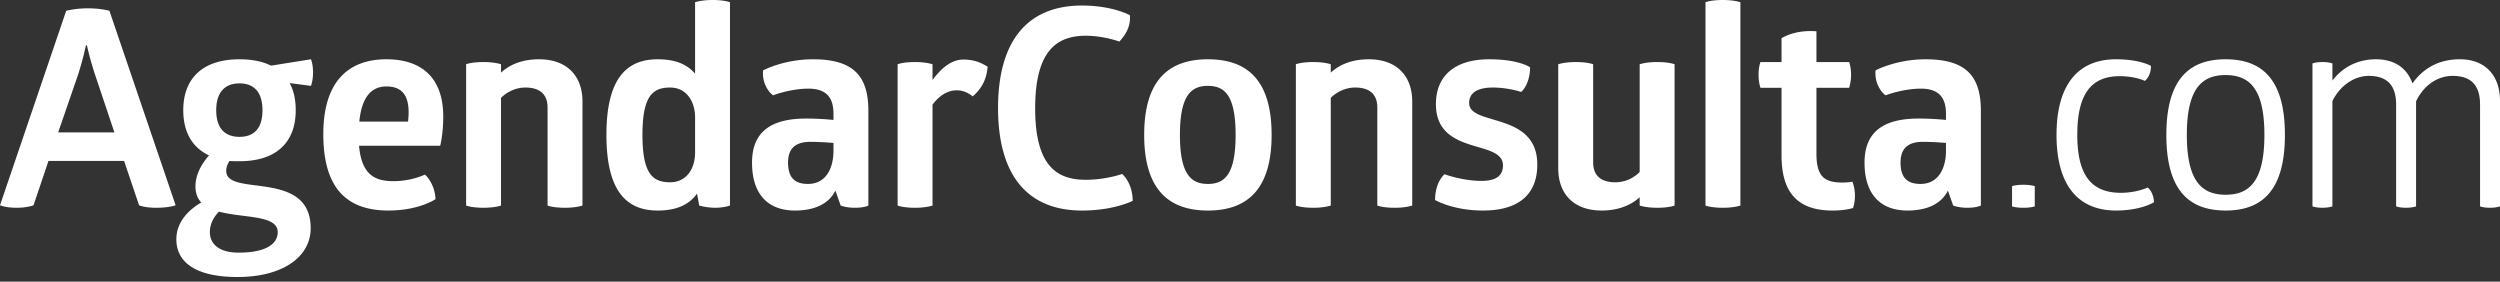 <svg width="213" height="24" fill="none" xmlns="http://www.w3.org/2000/svg">
  <rect width="100%" height="100%" fill="#333333" stroke="none"/>
  <path fill-rule="evenodd" clip-rule="evenodd" d="M5.64.92S6.42.709 7.482.709c1.157 0 1.841.213 1.841.213l5.641 16.568s-.543.212-1.652.212c-1.015 0-1.463-.212-1.463-.212l-1.275-3.776H4.13l-1.274 3.776s-.52.212-1.464.212C.496 17.701 0 17.49 0 17.49L5.64.92zm1.77 2.95h-.094s-.236 1.204-.708 2.62l-1.652 4.791h4.791l-1.605-4.79c-.495-1.464-.731-2.62-.731-2.62zm15.685 1.723l3.399-.542c.236.59.236 1.652 0 2.265l-1.817-.236c.354.638.519 1.416.519 2.313 0 2.69-1.605 4.343-4.791 4.343-.307 0-.59 0-.85-.024-.212.33-.33.685-.26 1.039.378 1.935 7.175-.236 7.175 4.696 0 2.455-2.407 4.154-6.23 4.154-3.659 0-5.216-1.321-5.216-3.21 0-1.746 1.463-2.76 2.124-3.138-.307-.33-.496-.78-.496-1.37 0-1.038.567-1.982 1.157-2.643-1.464-.684-2.195-2.03-2.195-3.847 0-2.69 1.628-4.342 4.79-4.342 1.086 0 1.983.188 2.691.542zm-.732 3.8c0-1.605-.778-2.289-1.958-2.289s-1.983.684-1.983 2.29c0 1.604.803 2.265 1.983 2.265 1.18 0 1.958-.66 1.958-2.266zm1.299 10.385c0-1.487-2.927-1.18-5.004-1.747-.33.33-.779.944-.779 1.747 0 .944.708 1.746 2.455 1.746 2.266 0 3.328-.708 3.328-1.746zm13.843-7.364H30.59c.213 2.408 1.275 3.021 2.927 3.021 1.58 0 2.69-.566 2.69-.566.496.472.873 1.274.897 2.1 0 0-1.392.968-4.012.968-3.847 0-5.546-2.242-5.546-6.514 0-4.46 2.124-6.372 5.38-6.372 2.927 0 4.839 1.51 4.839 4.885 0 1.51-.26 2.478-.26 2.478zm-2.69-2.832c0-1.227-.401-2.218-1.888-2.218-1.204 0-2.1.802-2.313 2.997h4.153c.024-.26.048-.52.048-.779zm14.811-.944v8.874s-.52.189-1.487.189c-1.038 0-1.487-.189-1.487-.189V9.157c0-1.015-.543-1.699-1.888-1.699-.779 0-1.51.33-2.077.873v9.181s-.519.189-1.486.189c-1.039 0-1.487-.189-1.487-.189V5.475s.448-.188 1.486-.188c.968 0 1.487.188 1.487.188v.709c.826-.756 1.936-1.133 3.234-1.133 2.43 0 3.705 1.463 3.705 3.587zm9.596-8.45S59.74 0 60.731 0s1.463.189 1.463.189v17.323s-.519.189-1.25.189c-.756 0-1.37-.189-1.37-.189l-.188-1.015c-.661.92-1.7 1.44-3.352 1.44-2.643 0-4.366-1.629-4.366-6.443 0-4.815 1.723-6.443 4.366-6.443 1.51 0 2.502.424 3.187 1.227V.188zm0 9.725c-.048-1.44-.85-2.455-2.125-2.455-1.486 0-2.36.708-2.36 4.036 0 3.328.873 4.036 2.36 4.036 1.322 0 2.124-1.062 2.124-2.55V9.914zm5.795-3.918s1.746-.944 4.248-.944c3.446 0 4.72 1.416 4.72 4.39v8.071s-.33.189-1.156.189c-.732 0-1.204-.189-1.204-.189l-.448-1.274c-.543 1.109-1.747 1.699-3.446 1.699-2.242 0-3.658-1.322-3.658-4.083 0-2.667 1.676-3.753 4.602-3.753.826 0 1.652.047 2.337.118V9.7c0-1.18-.425-2.148-2.124-2.148-1.558 0-3.021.567-3.021.567s-.378-.236-.661-.873c-.283-.638-.189-1.251-.189-1.251zm5.995 6.183a24.785 24.785 0 00-1.96-.094c-1.203 0-1.91.495-1.91 1.77 0 1.345.636 1.817 1.698 1.817 1.652 0 2.172-1.534 2.172-2.785v-.708zm8.439-5.357c.826-1.133 1.699-1.747 2.62-1.747.707 0 1.345.142 2.076.614-.094 1.086-.495 1.84-1.274 2.525-.425-.354-.897-.519-1.369-.519-.755 0-1.487.448-2.053 1.227v8.591s-.52.189-1.487.189c-1.038 0-1.487-.189-1.487-.189V5.475s.448-.188 1.487-.188c.968 0 1.487.189 1.487.189V6.82zm5.583 2.384c0-5.688 2.478-8.733 7.151-8.733 2.62 0 4.083.826 4.083.826.07.968-.354 1.652-.897 2.242 0 0-1.345-.495-2.855-.495-2.502 0-4.32 1.298-4.32 6.183 0 4.886 1.818 6.09 4.32 6.09 1.699 0 3.091-.496 3.091-.496.59.543.897 1.416.897 2.29 0 0-1.581.825-4.319.825-4.673 0-7.151-3.044-7.151-8.732zm12.451 2.289c0-4.673 2.1-6.443 5.429-6.443 3.351 0 5.428 1.77 5.428 6.443s-2.101 6.443-5.428 6.443c-3.328 0-5.429-1.77-5.429-6.443zm7.789 0c0-3.352-.921-4.178-2.361-4.178-1.439 0-2.383.826-2.383 4.178 0 3.351.944 4.177 2.383 4.177 1.44 0 2.361-.826 2.361-4.177zm15.047-2.856v8.874s-.519.189-1.487.189c-1.038 0-1.487-.189-1.487-.189V9.157c0-1.015-.543-1.699-1.888-1.699-.779 0-1.51.33-2.077.873v9.181s-.519.189-1.487.189c-1.038 0-1.487-.189-1.487-.189V5.475s.449-.188 1.487-.188c.968 0 1.487.188 1.487.188v.709c.826-.756 1.935-1.133 3.233-1.133 2.431 0 3.706 1.463 3.706 3.587zm2.019.236c0-2.29 1.464-3.823 4.555-3.823 2.526 0 3.47.684 3.47.684 0 .755-.236 1.605-.756 2.1 0 0-1.109-.377-2.407-.377-1.369 0-2.03.472-2.03 1.322 0 1.015 1.511 1.18 2.998 1.699 1.416.496 2.808 1.322 2.808 3.54 0 2.502-1.534 3.918-4.626 3.918-2.572 0-4.082-.897-4.082-.897 0-.873.259-1.676.802-2.195 0 0 1.534.567 3.139.567 1.274 0 1.841-.449 1.841-1.322 0-1.015-1.157-1.274-2.431-1.652-1.558-.472-3.281-1.133-3.281-3.564zm10.422 5.476V5.475s.519-.188 1.487-.188c1.038 0 1.487.188 1.487.188v8.355c0 1.015.543 1.7 1.888 1.7.779 0 1.51-.307 2.077-.874v-9.18s.519-.19 1.486-.19c1.039 0 1.487.19 1.487.19v12.036s-.448.189-1.487.189c-.967 0-1.486-.189-1.486-.189v-.708c-.826.755-1.959 1.133-3.234 1.133-2.431 0-3.705-1.463-3.705-3.588zM148.281.189v17.323s-.519.189-1.487.189c-1.038 0-1.486-.189-1.486-.189V.19S145.756 0 146.794 0c.968 0 1.487.189 1.487.189zm6.48 7.293v5.617c0 2.006.732 2.454 2.242 2.454.378 0 .826-.07.826-.07s.213.519.213 1.18c0 .637-.165 1.061-.165 1.061-.567.166-1.204.213-1.747.213-3.021 0-4.343-1.581-4.343-4.697V7.482h-1.793s-.165-.425-.165-1.086c0-.732.165-1.11.165-1.11h1.793V3.258c.779-.472 1.889-.684 2.974-.59v2.62h2.785s.165.4.165 1.085c0 .638-.165 1.11-.165 1.11h-2.785zm5.041-1.487s1.746-.944 4.248-.944c3.446 0 4.72 1.416 4.72 4.39v8.071s-.33.189-1.156.189c-.732 0-1.204-.189-1.204-.189l-.448-1.274c-.543 1.109-1.747 1.699-3.446 1.699-2.242 0-3.658-1.322-3.658-4.083 0-2.667 1.676-3.753 4.602-3.753.826 0 1.652.047 2.337.118V9.7c0-1.18-.425-2.148-2.124-2.148-1.558 0-3.021.567-3.021.567s-.378-.236-.661-.873c-.283-.638-.189-1.251-.189-1.251zm5.995 6.183a24.795 24.795 0 00-1.959-.094c-1.204 0-1.912.495-1.912 1.77 0 1.345.637 1.817 1.699 1.817 1.652 0 2.172-1.534 2.172-2.785v-.708zm7.565 3.682v1.724s-.33.118-.968.118c-.66 0-.967-.118-.967-.118V15.86s.307-.118.967-.118c.638 0 .968.118.968.118zm7.234-9.37c-2.525 0-3.611 1.652-3.611 5.004 0 3.375 1.156 4.933 3.705 4.933 1.369 0 2.29-.449 2.29-.449.33.26.519.755.542 1.25 0 0-1.085.709-3.233.709-3.304 0-5.074-2.242-5.074-6.443s1.77-6.443 5.074-6.443c2.053 0 2.974.566 2.974.566 0 .496-.165.968-.519 1.275 0 0-.826-.402-2.148-.402zm3.977 5.004c0-4.673 1.888-6.443 5.05-6.443 3.163 0 5.051 1.77 5.051 6.443s-1.888 6.443-5.051 6.443c-3.162 0-5.05-1.77-5.05-6.443zm8.354 0c0-3.942-1.274-5.098-3.304-5.098-2.029 0-3.304 1.156-3.304 5.098 0 3.941 1.275 5.098 3.304 5.098 2.03 0 3.304-1.157 3.304-5.098zm12.615-4.39c.944-1.322 2.289-2.053 4.036-2.053 2.195 0 3.422 1.416 3.422 3.54v8.992s-.283.118-.85.118c-.59 0-.849-.118-.849-.118V8.92c0-1.652-.755-2.454-2.337-2.454-1.227 0-2.431.731-3.115 2.171v8.945s-.283.118-.85.118c-.59 0-.849-.118-.849-.118V8.92c0-1.652-.756-2.454-2.337-2.454-1.203 0-2.431.802-3.092 2.147v8.969s-.283.118-.849.118c-.59 0-.85-.118-.85-.118V5.405s.26-.118.85-.118c.566 0 .849.118.849.118v1.463c.85-1.133 2.148-1.817 3.706-1.817 1.439 0 2.596.613 3.115 2.053z" fill="#fff"/>
</svg>